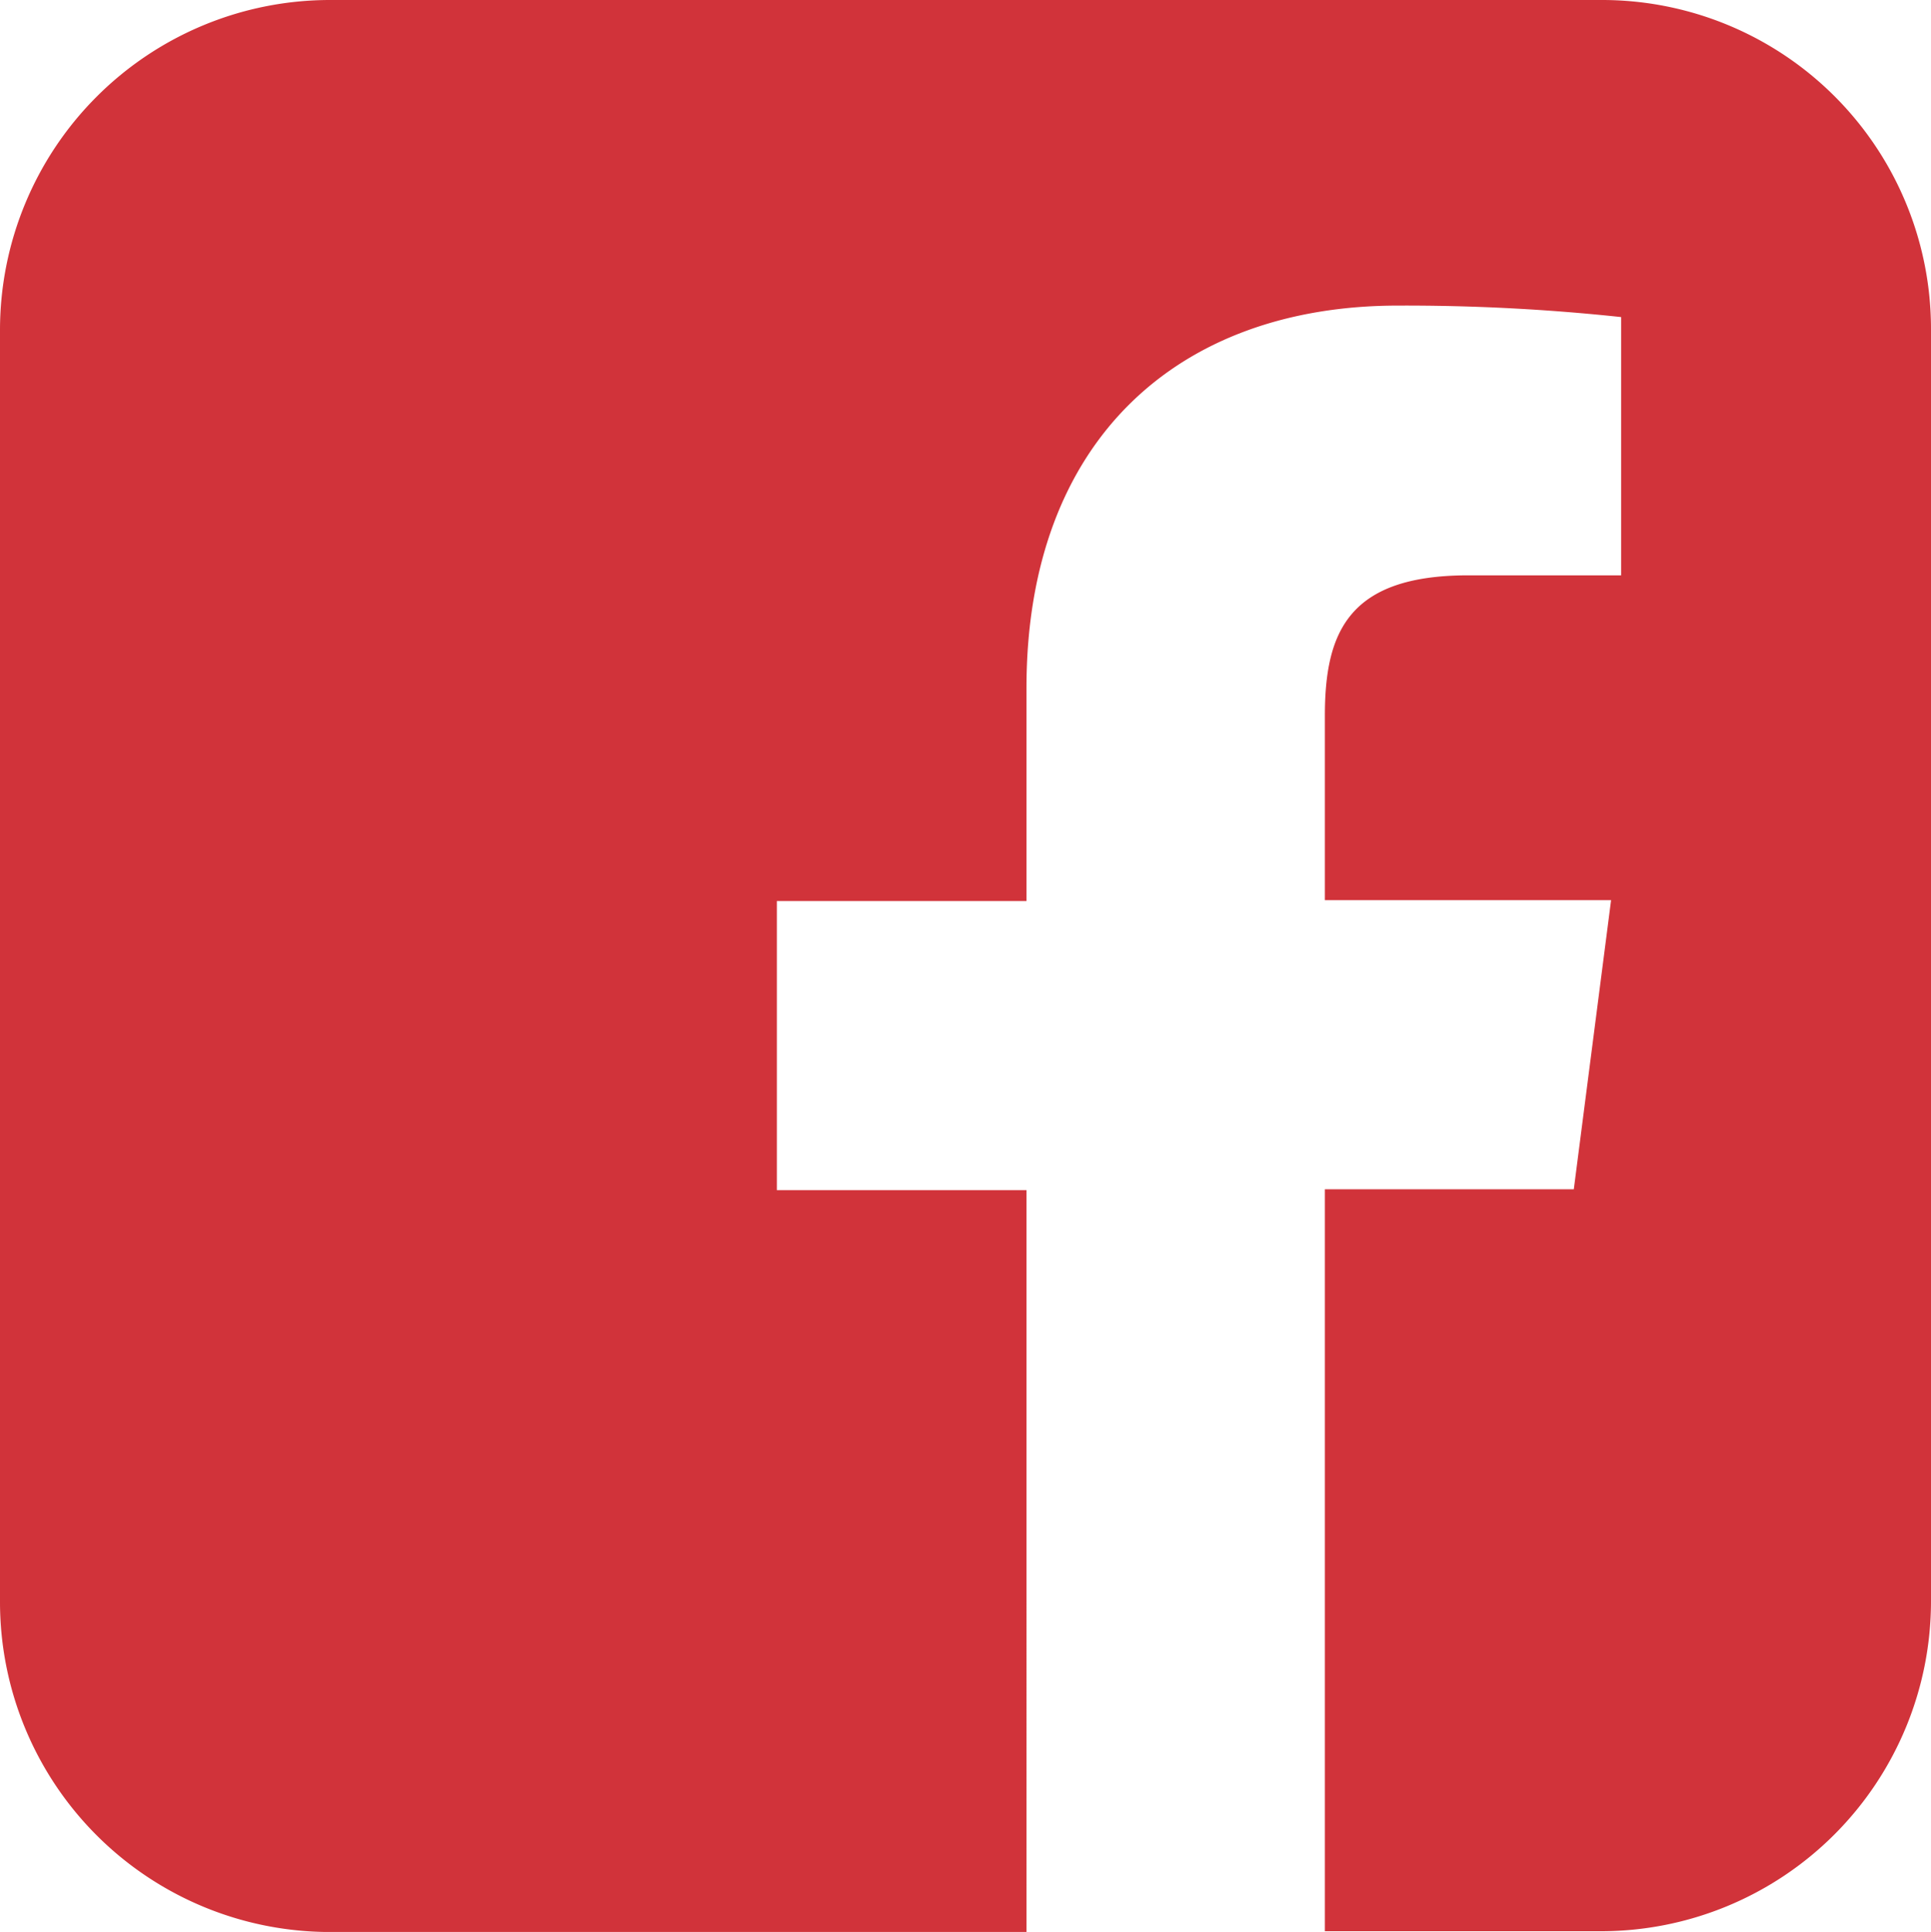 <svg xmlns="http://www.w3.org/2000/svg" viewBox="0 0 55 55.021"><path d="M45.622 0H9.4A9.4 9.4 0 0 0 0 9.4v36.222a9.4 9.4 0 0 0 9.4 9.4h19.837V33.895h-7.11v-8.234h7.11v-6.068c0-7.049 4.311-10.89 10.583-10.89a57.767 57.767 0 0 1 6.354.327v7.355h-4.352c-3.412 0-4.086 1.614-4.086 4v5.251h8.152l-1.062 8.234h-7.09V55H45.6a9.4 9.4 0 0 0 9.4-9.4V9.4A9.369 9.369 0 0 0 45.622 0Z" fill="#d1333a"/></svg>